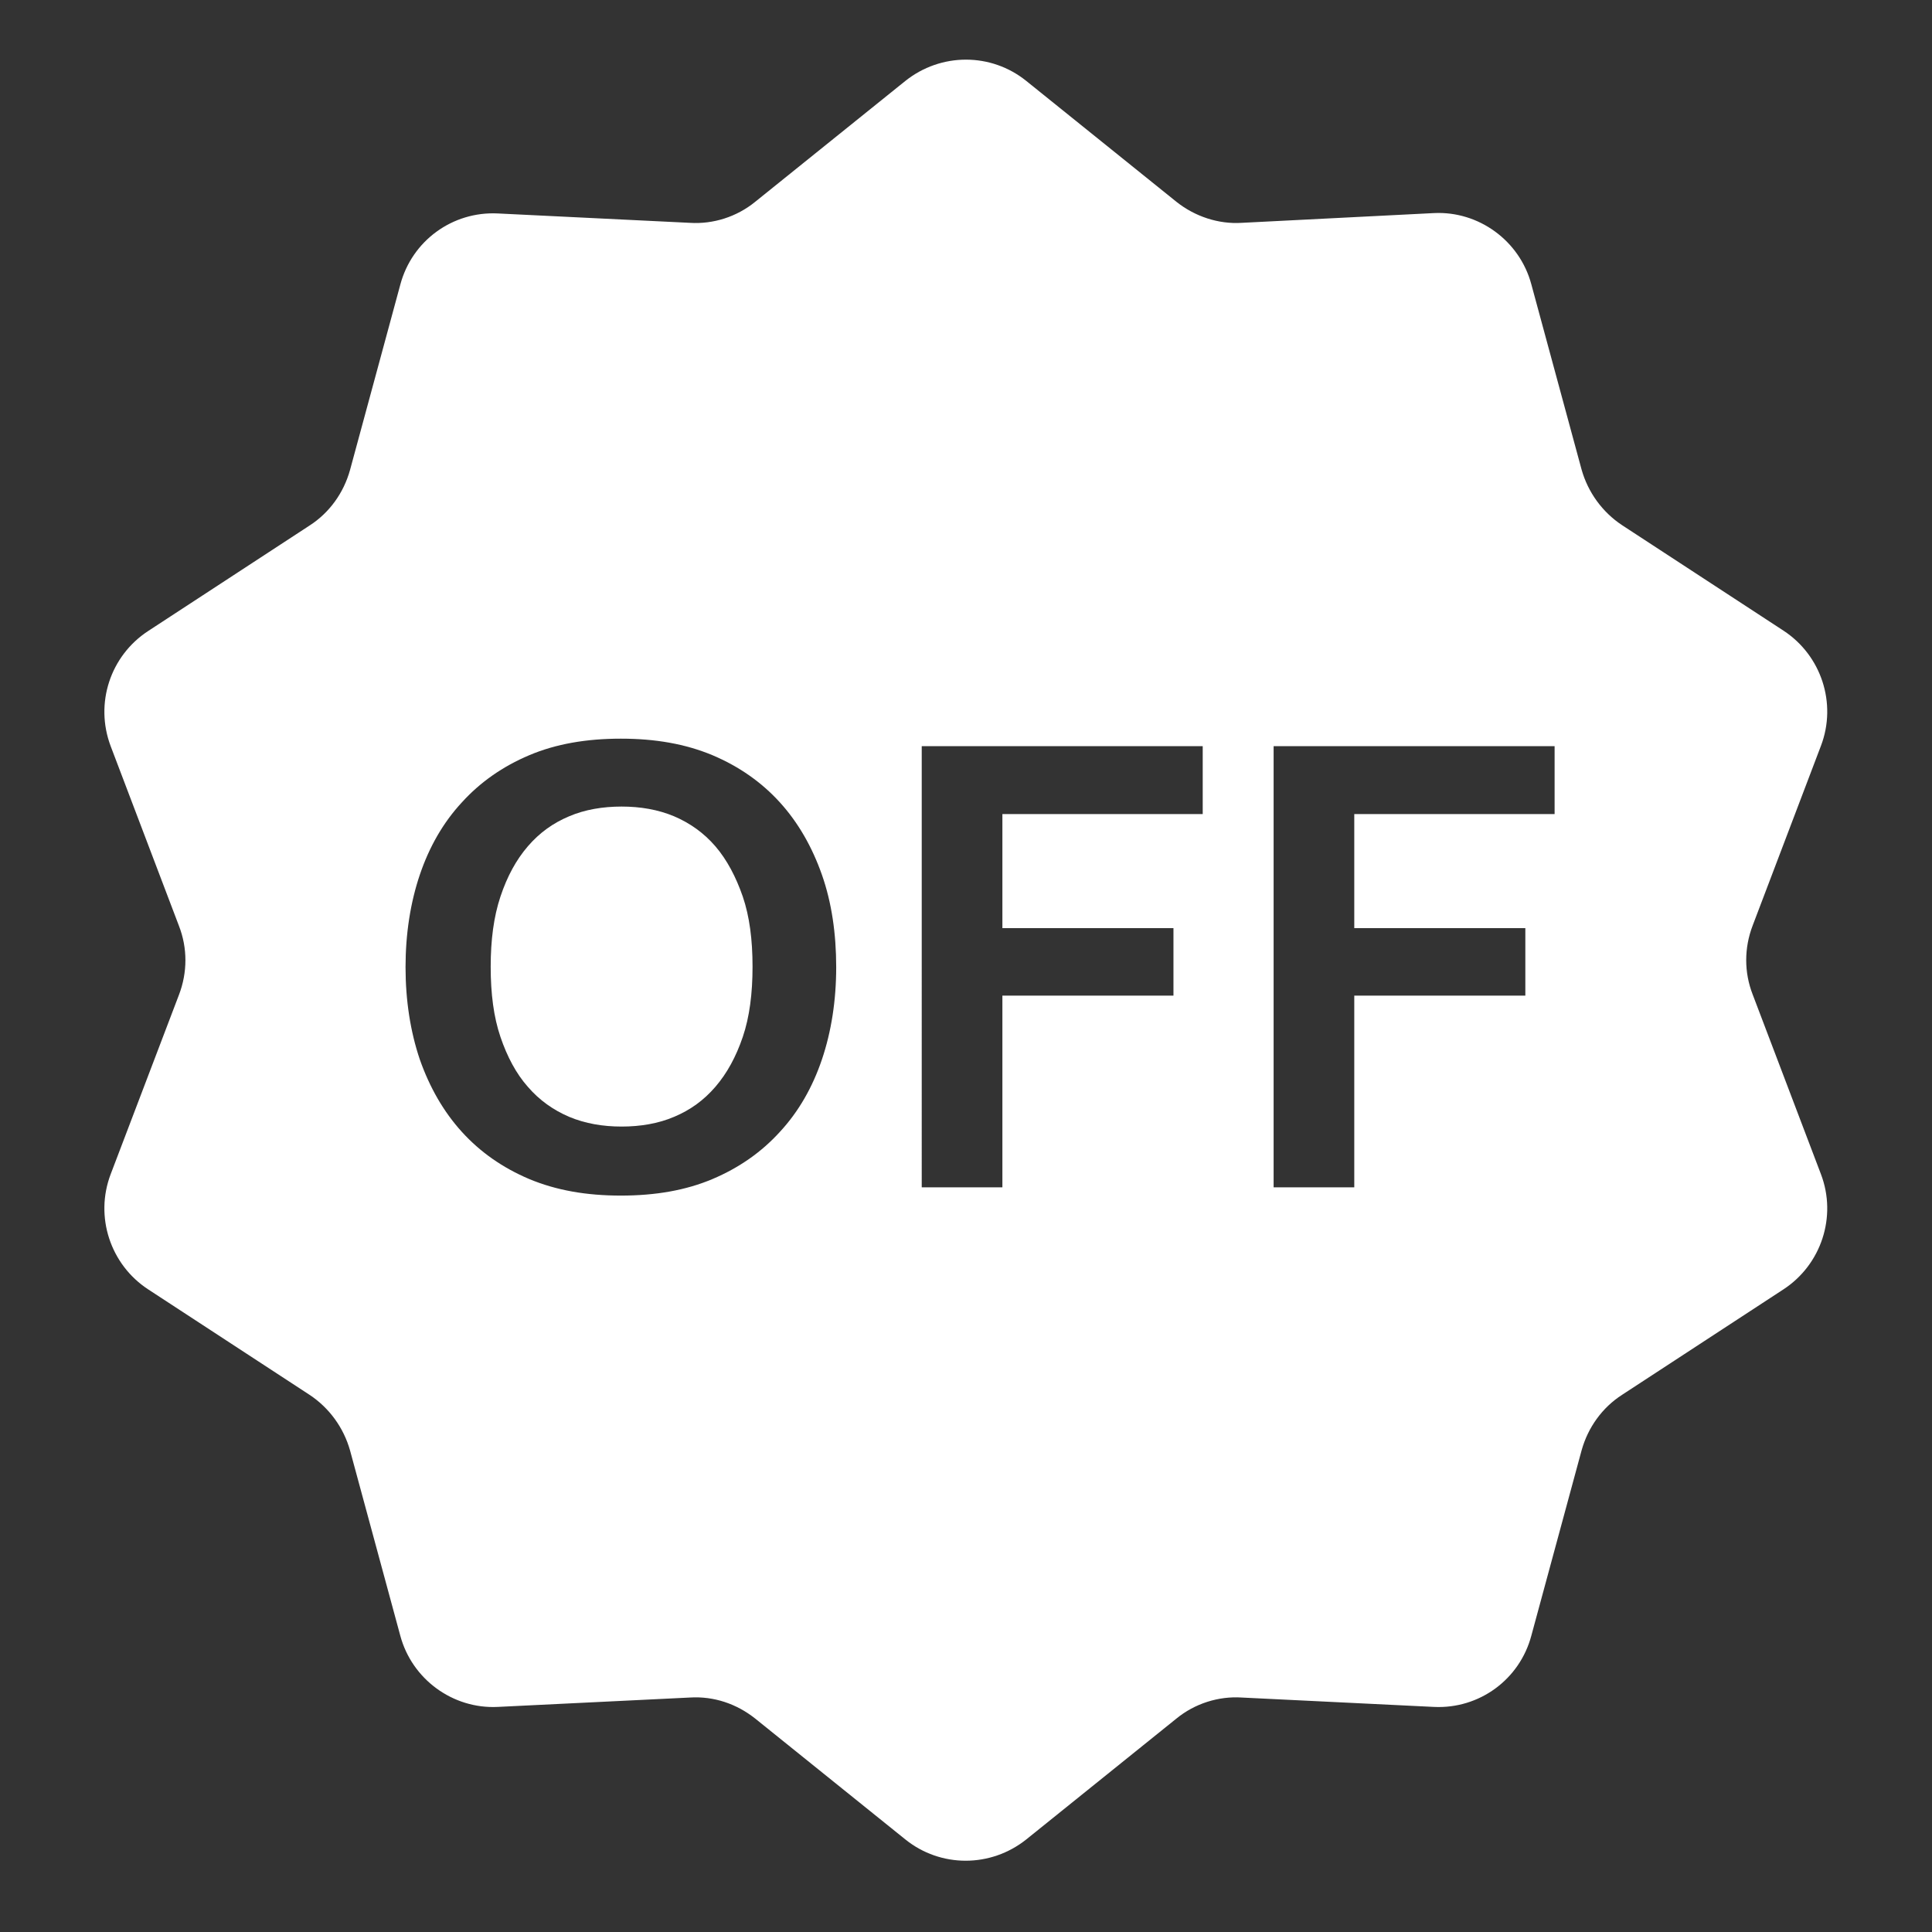 <?xml version="1.0" encoding="utf-8"?>
<!-- Generator: Adobe Illustrator 27.2.0, SVG Export Plug-In . SVG Version: 6.00 Build 0)  -->
<svg version="1.1" id="レイヤー_1" xmlns:serif="http://www.serif.com/"
	 xmlns="http://www.w3.org/2000/svg" xmlns:xlink="http://www.w3.org/1999/xlink" x="0px" y="0px" viewBox="0 0 515 515"
	 style="enable-background:new 0 0 515 515;" xml:space="preserve">
<rect x="0" y="0" width="515" height="515" fill="#333333" stroke="none"/>
<style type="text/css">
	.st0{fill:#FFFFFF;}
</style>
<g>
	<path class="st0" d="M190.7,225.6c-3.1-3.6-6.8-6.2-11-8c-4.3-1.8-9-2.6-14-2.6c-5,0-9.8,0.8-14,2.6c-4.3,1.8-7.9,4.4-11,8
		s-5.5,8-7.3,13.4s-2.6,11.6-2.6,18.7c0,7.2,0.8,13.4,2.6,18.7c1.8,5.3,4.2,9.8,7.3,13.3c3.1,3.6,6.8,6.2,11,8c4.3,1.8,9,2.6,14,2.6
		c5,0,9.8-0.8,14-2.6c4.3-1.8,7.9-4.4,11-8c3.1-3.6,5.5-8,7.3-13.3c1.8-5.3,2.6-11.6,2.6-18.7c0-7.2-0.8-13.4-2.6-18.7
		C196.2,233.8,193.8,229.2,190.7,225.6z"/>
	<path class="st0" d="M467.2,265.1c-2.3-5.9-2.3-12.4,0-18.4l18.2-47.9c4.3-11.3,0.1-24.1-10-30.7l-43-28.1
		c-5.3-3.5-9.1-8.8-10.8-14.8l-13.4-49.4c-3.1-11.6-14-19.6-26-19L331,59.4c-6.2,0.4-12.5-1.7-17.4-5.6l-40-32.2
		c-9.4-7.6-22.8-7.6-32.3,0l-40,32.2c-4.9,4-11.2,6-17.4,5.6l-51.2-2.5c-12.1-0.6-22.9,7.3-26,19l-13.4,49.4
		c-1.7,6.1-5.5,11.4-10.8,14.8l-43,28.1c-10.1,6.6-14.3,19.3-10,30.7l18.2,47.9c2.3,5.9,2.3,12.4,0,18.4L29.5,313
		c-4.3,11.3-0.1,24.1,10,30.7l43,28.1c5.3,3.5,9.1,8.8,10.8,14.8l13.4,49.4c3.1,11.6,14,19.6,26,19l51.2-2.5
		c6.4-0.4,12.5,1.7,17.4,5.6l40,32.2c9.4,7.6,22.8,7.6,32.3,0l40-32.2c4.9-4,11.2-6,17.4-5.6l51.2,2.5c12.1,0.6,22.9-7.3,26-19
		l13.4-49.4c1.7-6.1,5.5-11.4,10.8-14.8l43-28.1c10.1-6.6,14.3-19.4,10-30.7L467.2,265.1z M219.1,282.4c-2.5,7.4-6.2,13.9-11.2,19.3
		c-4.9,5.4-10.9,9.6-18,12.6c-7.1,3-15.2,4.4-24.4,4.4s-17.2-1.4-24.4-4.4c-7.1-3-13.1-7.2-18-12.6c-4.9-5.4-8.6-11.9-11.2-19.3
		c-2.5-7.4-3.8-15.7-3.8-24.6s1.3-17.2,3.8-24.6c2.5-7.4,6.2-13.9,11.2-19.3c4.9-5.4,10.9-9.6,18-12.6s15.2-4.4,24.4-4.4
		s17.2,1.4,24.4,4.4c7.1,3,13.1,7.2,18,12.6s8.6,11.9,11.2,19.3s3.8,15.7,3.8,24.6S221.6,275,219.1,282.4z M320.6,217h-53.4v30.4
		h45.6v18h-45.6v51.1h-21.5V198.9h74.9V217z M414.4,217H361v30.4h45.6v18H361v51.1h-21.5V198.9h74.9V217z"/>
</g>
</svg>
